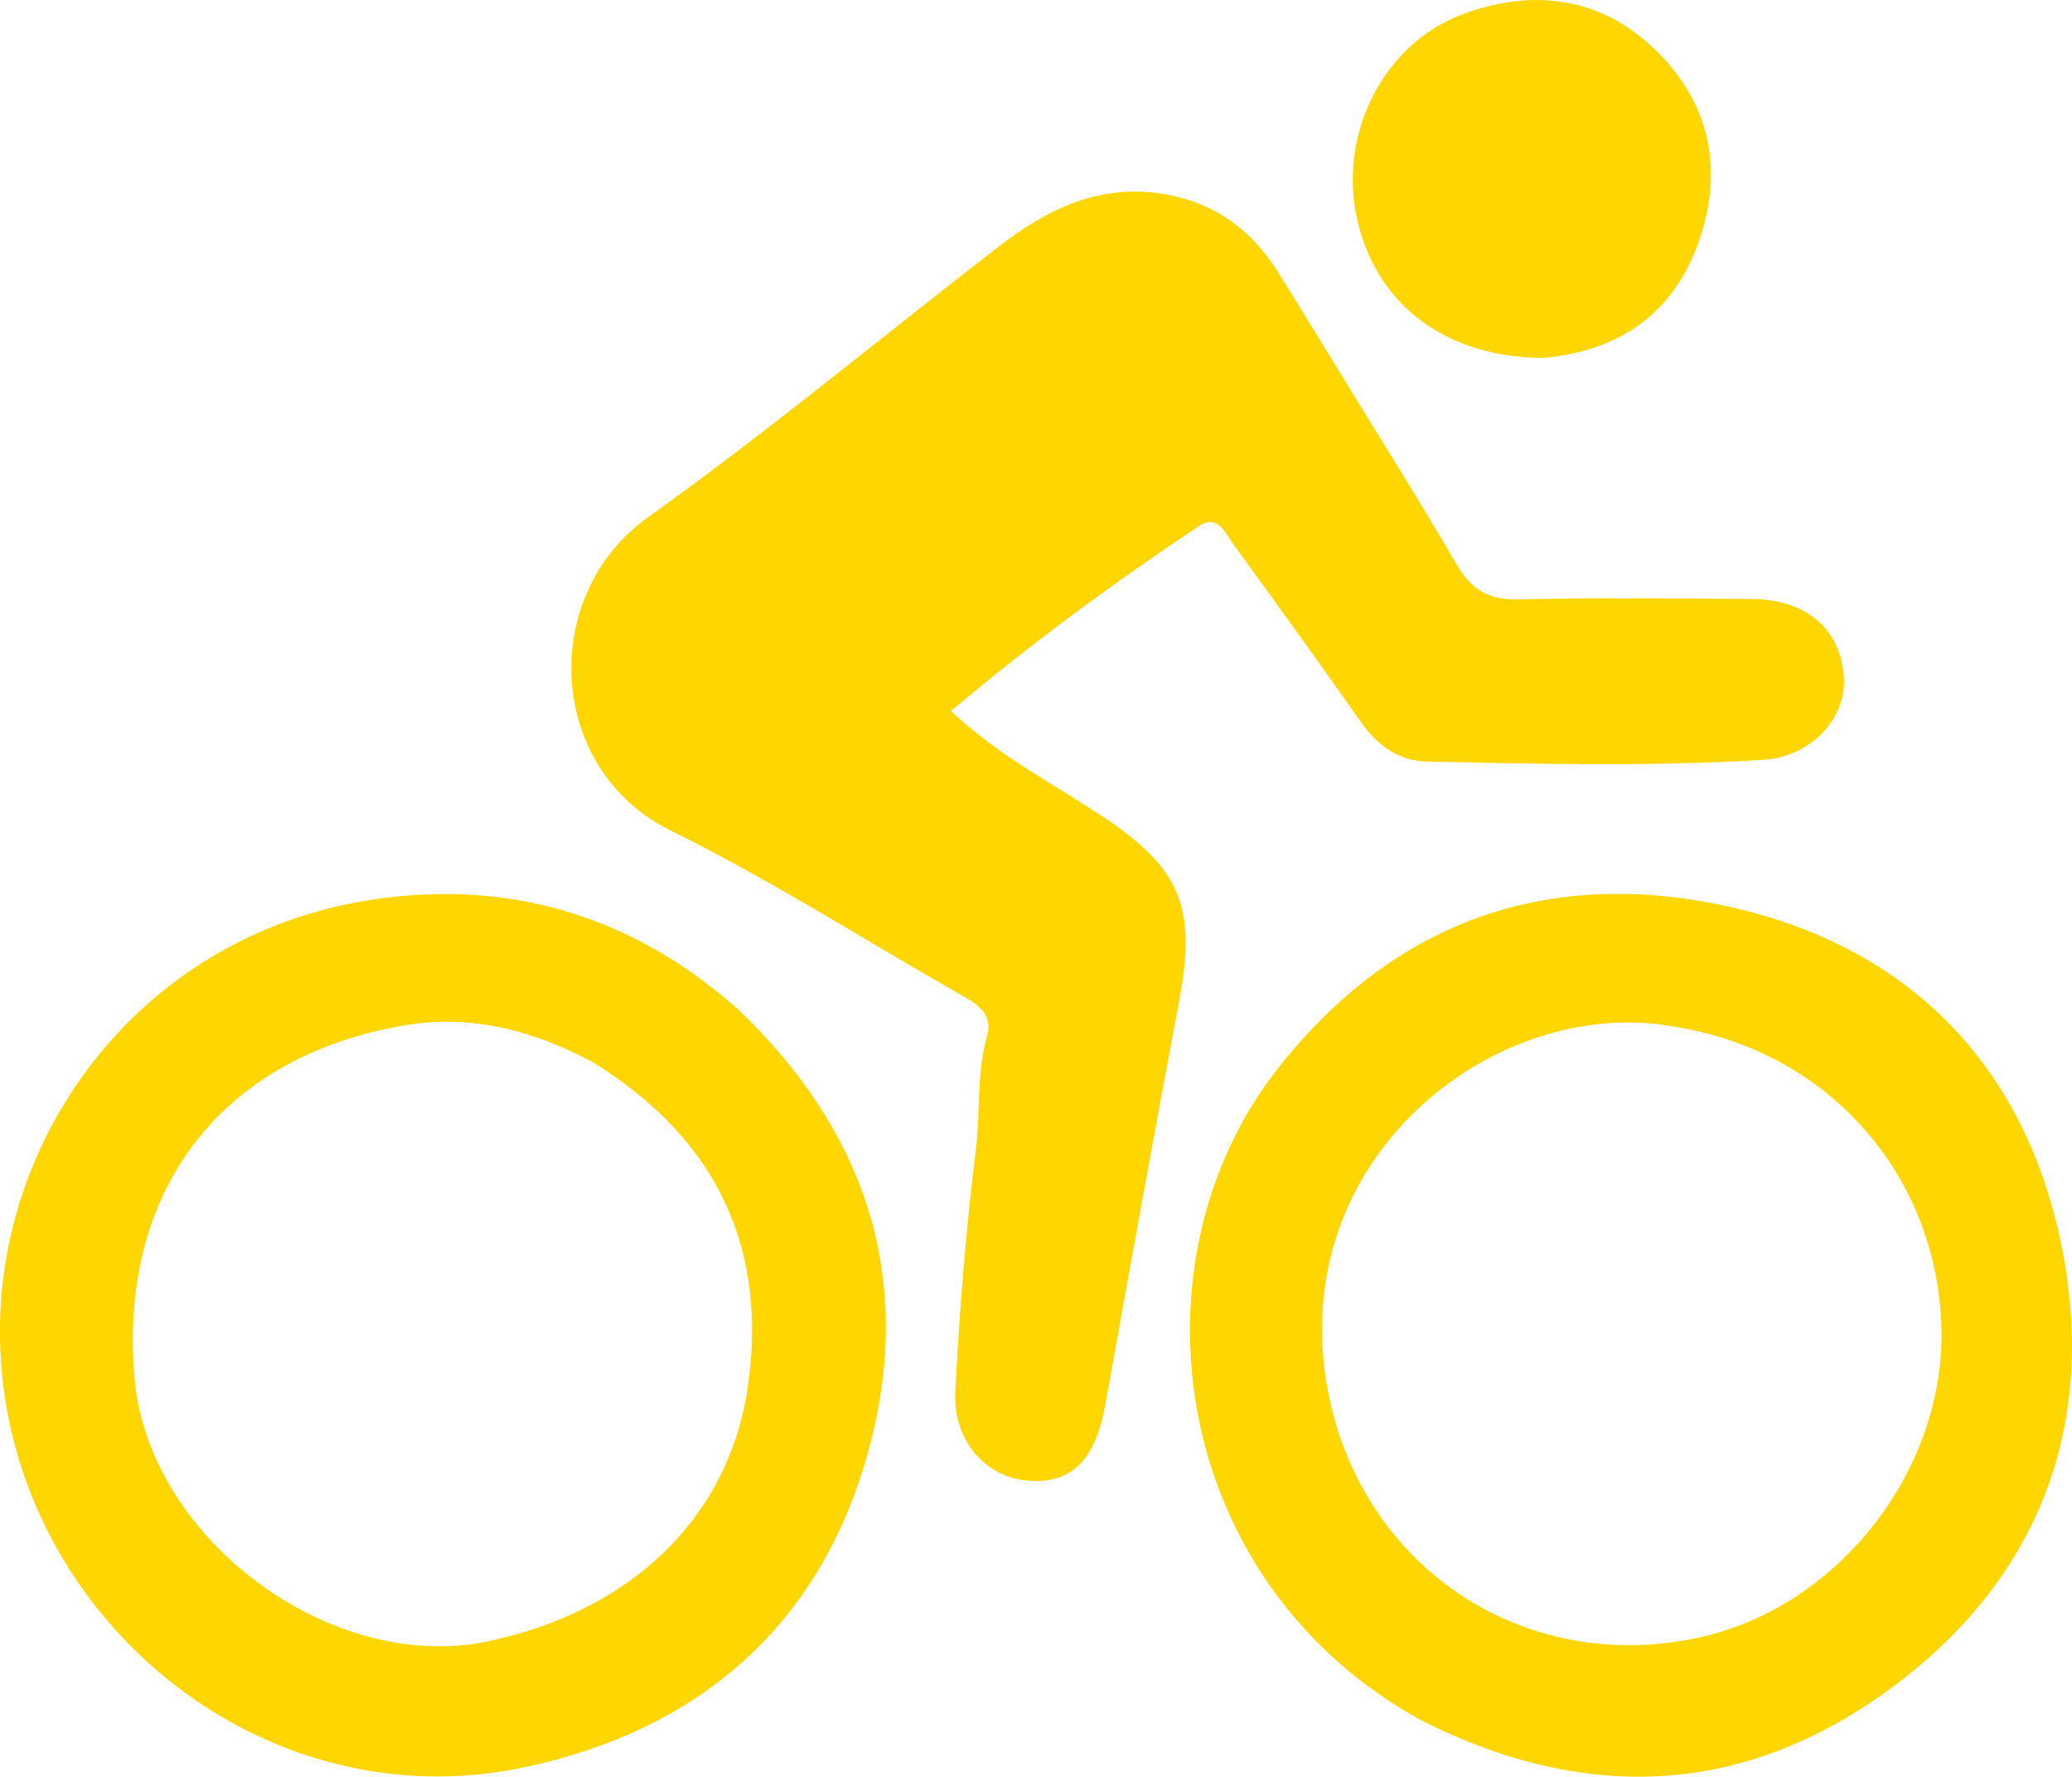 <?xml version="1.0" encoding="UTF-8"?>
<svg id="Ebene_2" data-name="Ebene 2" xmlns="http://www.w3.org/2000/svg" viewBox="0 0 243.46 208.76">
  <defs>
    <style>
      .cls-1 {
        fill: #ffd600;
      }
    </style>
  </defs>
  <g id="Layer_1" data-name="Layer 1">
    <g>
      <path class="cls-1" d="M158.22,45.05c4.45,7.27,8.82,14.17,12.91,21.23,1.69,2.92,3.72,4.23,7.2,4.15,9.16-.2,18.33-.11,27.49-.05,6.47.04,10.53,3.6,10.84,9.31.25,4.72-3.82,9.24-9.51,9.59-13.14.81-26.31.48-39.46.2-3.43-.07-5.86-1.93-7.81-4.69-4.89-6.94-9.85-13.84-14.86-20.7-.99-1.36-1.87-3.8-4.19-2.25-9.93,6.62-19.55,13.67-29.09,21.7,5.51,5.19,11.73,8.39,17.51,12.19,9.45,6.2,11.39,10.78,9.31,21.83-2.98,15.81-5.84,31.65-8.68,47.48-1.17,6.52-3.99,9.38-9.16,8.93-4.95-.43-8.78-4.73-8.47-10.56.49-9.45,1.25-18.9,2.41-28.29.55-4.45.07-8.98,1.32-13.38.82-2.9-1.65-4.04-3.69-5.2-11.13-6.36-21.99-13.28-33.46-18.94-14.65-7.23-15.52-27.66-2.69-36.82,14.08-10.06,27.43-21.16,41.13-31.75,5.82-4.5,12.07-7.59,19.82-6.17,5.81,1.07,10.03,4.24,13.09,9.13,2.65,4.23,5.24,8.51,8.06,13.07Z"/>
      <path class="cls-1" d="M86.65,118.52c15.3,14.57,20.86,32.01,15.38,51.99-5.61,20.45-19.85,32.77-40.4,37.14C30.3,214.3.54,189.33,0,157.26c-.4-24.16,16.8-47.7,44.23-51.63,15.67-2.24,30.04,1.93,42.41,12.89M69.79,124.88c-6.92-3.74-14.32-5.74-22.12-4.43-21.78,3.65-33.82,19.56-31.85,41.59,1.68,18.78,23.06,34.66,41.47,30.82,16.57-3.46,28.23-14.27,30.54-29.68,2.42-16.15-3.29-29.11-18.05-38.3Z"/>
      <path class="cls-1" d="M167.13,202.21c-29.99-16.4-34.68-54.13-17.01-76.63,13.81-17.58,32.25-23.89,53.68-18.9,21.25,4.95,34.59,19.27,38.6,40.57,3.88,20.62-2.99,38.33-20.01,50.96-17.17,12.75-35.79,13.77-55.27,3.99M197.07,120.69c-20.56-4.02-45.21,14.38-41.33,41.01,3.2,21.9,23.05,35.5,44.29,30.61,16.14-3.71,28.49-19.64,28.09-36.22-.43-17.78-13.02-32.44-31.05-35.4Z"/>
      <path class="cls-1" d="M181.32,42.06c-11.73-.08-19.93-6.52-21.98-16.9-1.92-9.76,3.39-20.14,12.58-23.51,8.02-2.94,15.85-2.12,22.28,3.92,6.52,6.12,8.36,13.89,5.57,22.33-2.81,8.51-8.98,13.28-18.45,14.16Z"/>
    </g>
  </g>
</svg>